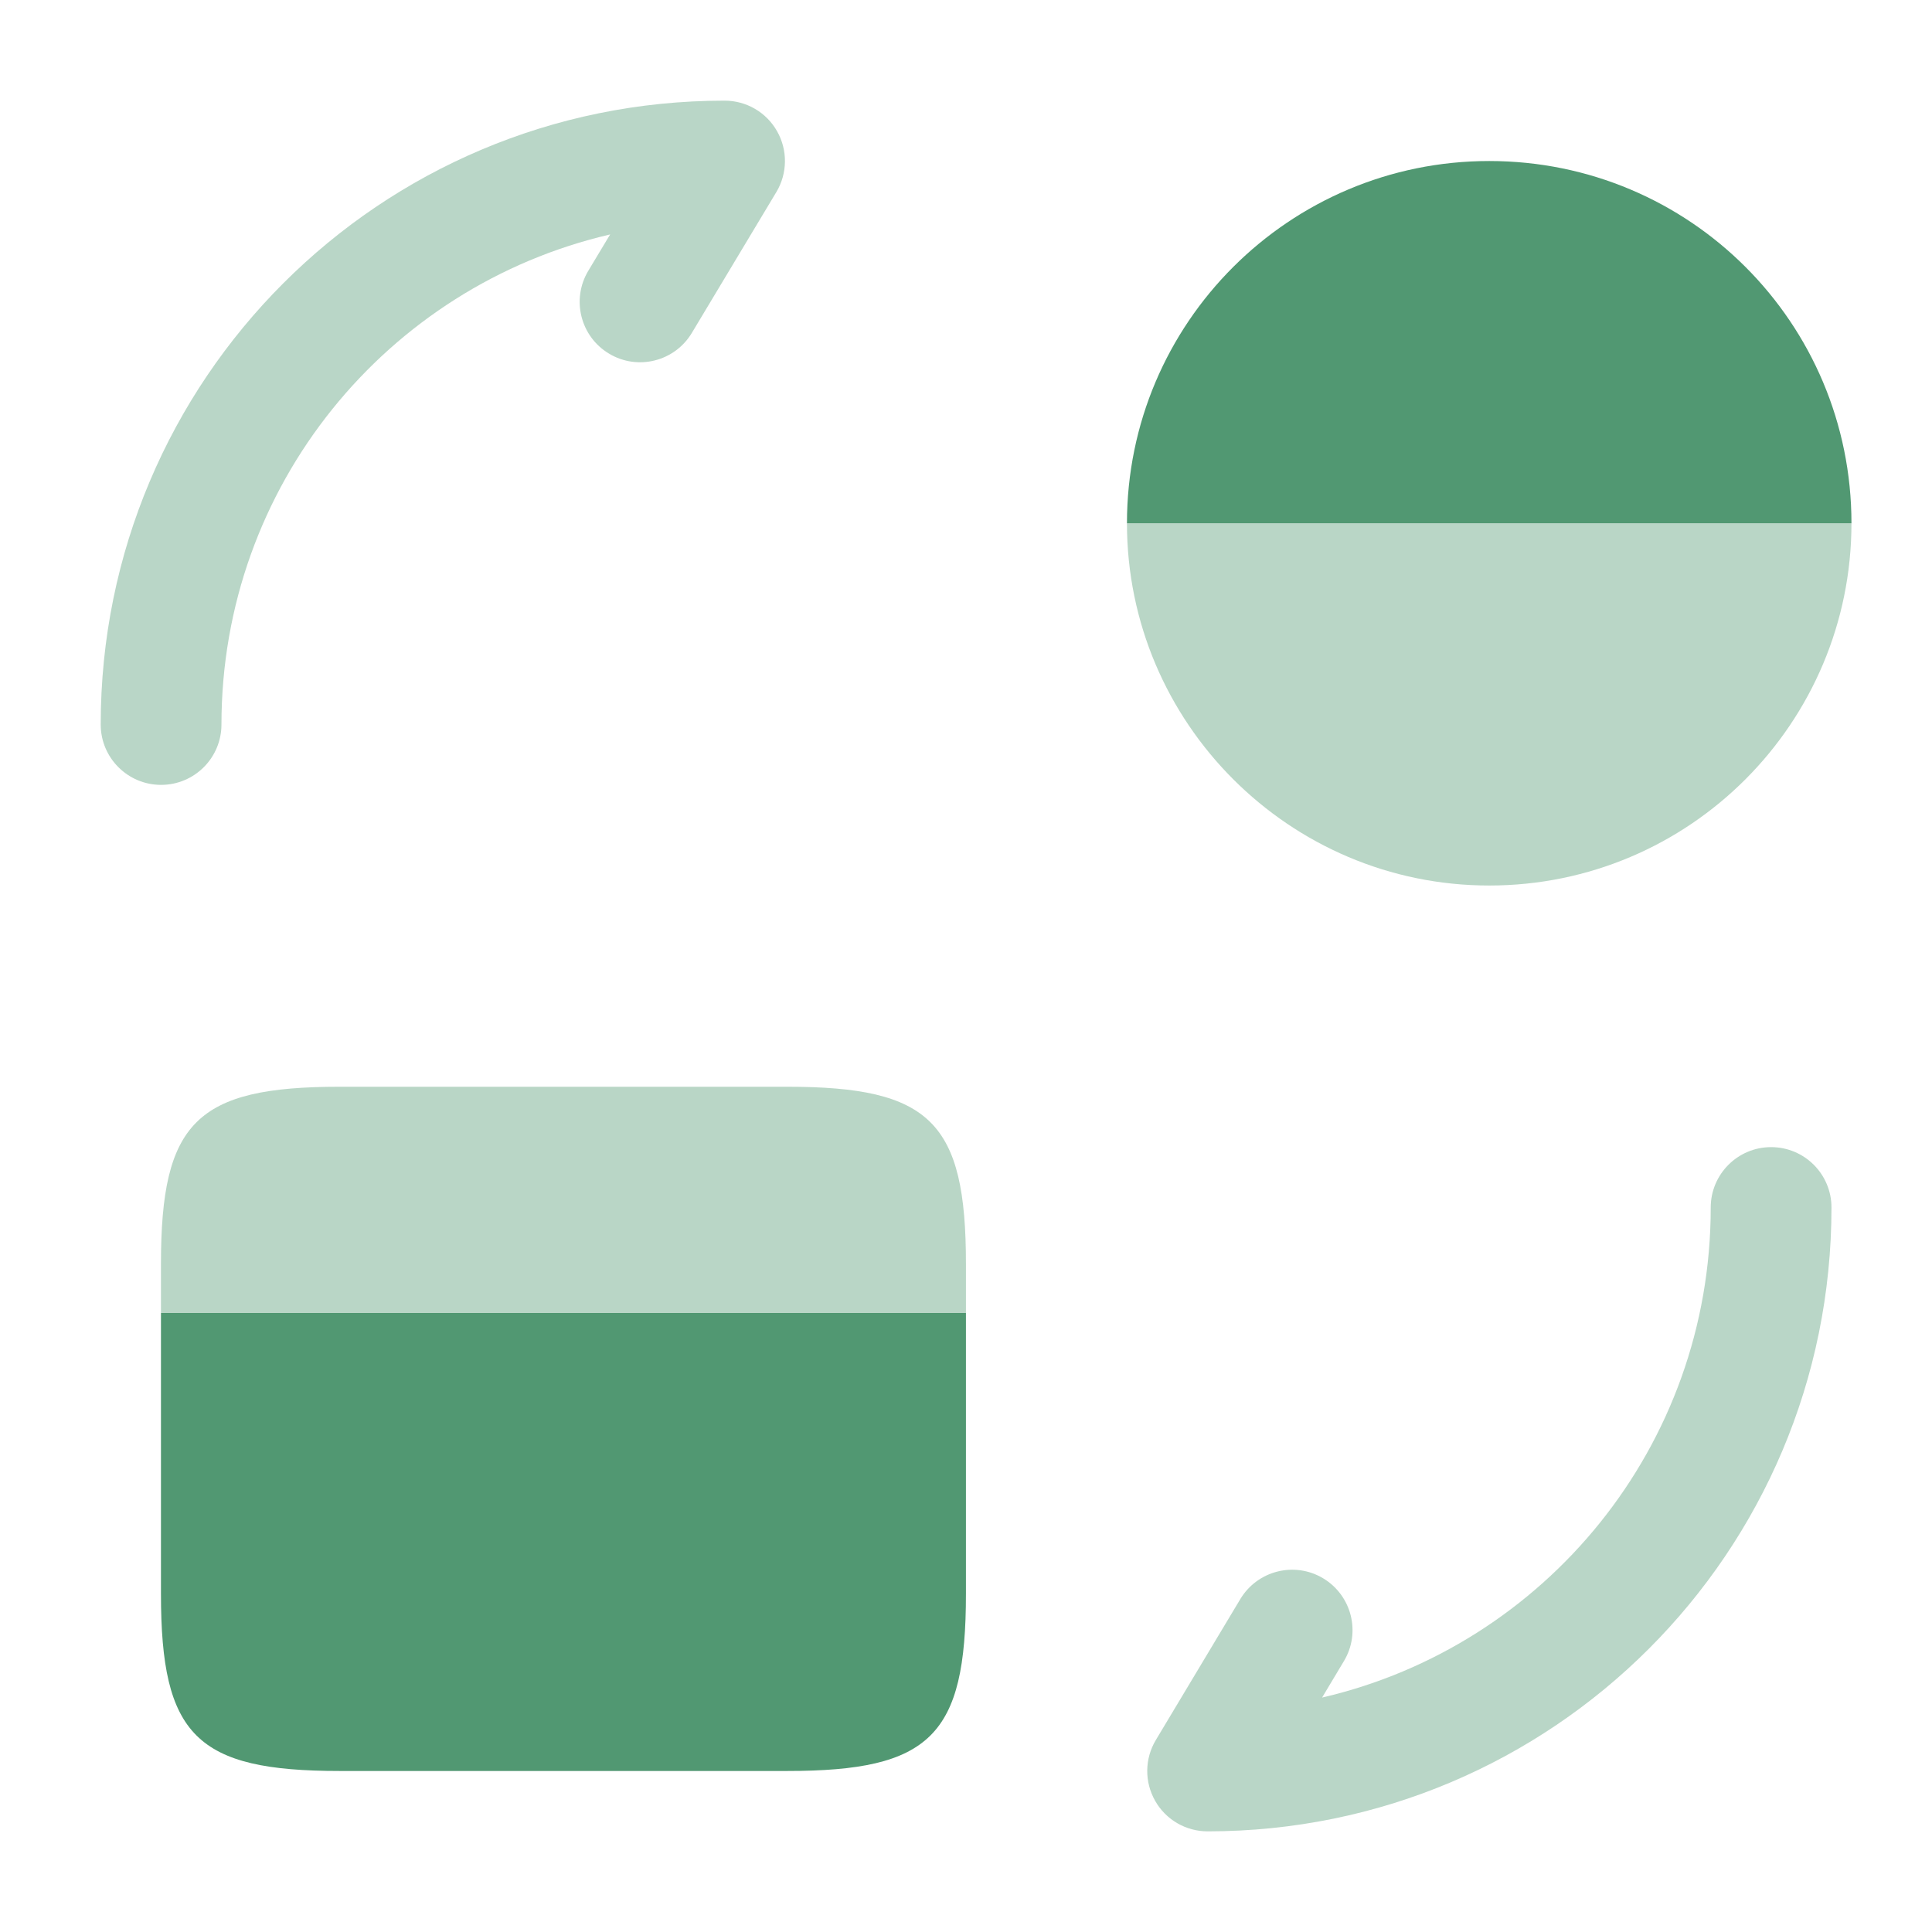 <svg width="32" height="32" viewBox="0 0 32 32" fill="none" xmlns="http://www.w3.org/2000/svg">
<path opacity="0.4" d="M15.999 20.933V21.747H2.666V20.933C2.666 18.587 3.253 18 5.626 18H13.039C15.413 18 15.999 18.587 15.999 20.933Z" fill="#519872"/>
<path d="M2.666 21.747V23.747V26.4C2.666 28.747 3.253 29.333 5.626 29.333H13.039C15.413 29.333 15.999 28.747 15.999 26.4V23.747V21.747H2.666Z" fill="#519872"/>
<g opacity="0.4">
<path fill-rule="evenodd" clip-rule="evenodd" d="M29.335 19C29.888 19 30.335 19.448 30.335 20C30.335 25.712 25.714 30.333 20.002 30.333C19.642 30.333 19.309 30.14 19.132 29.826C18.954 29.512 18.959 29.128 19.145 28.819L20.544 26.485C20.829 26.012 21.443 25.858 21.916 26.142C22.39 26.427 22.544 27.041 22.259 27.514L21.898 28.117C25.59 27.261 28.335 23.955 28.335 20C28.335 19.448 28.783 19 29.335 19Z" fill="#519872"/>
<path fill-rule="evenodd" clip-rule="evenodd" d="M10.106 3.883C6.413 4.739 3.668 8.045 3.668 12C3.668 12.552 3.22 13 2.668 13C2.116 13 1.668 12.552 1.668 12C1.668 6.288 6.289 1.667 12.001 1.667C12.362 1.667 12.694 1.86 12.871 2.174C13.049 2.487 13.044 2.872 12.859 3.181L11.459 5.514C11.175 5.988 10.56 6.142 10.087 5.857C9.613 5.573 9.46 4.959 9.744 4.485L10.106 3.883Z" fill="#519872"/>
</g>
<path opacity="0.4" d="M30.666 8.667H18.666C18.666 11.973 21.359 14.667 24.666 14.667C27.986 14.667 30.666 11.973 30.666 8.667Z" fill="#519872"/>
<path d="M30.666 8.667C30.666 5.347 27.986 2.667 24.666 2.667C21.359 2.667 18.666 5.347 18.666 8.667H30.666Z" fill="#519872"/>
</svg>
